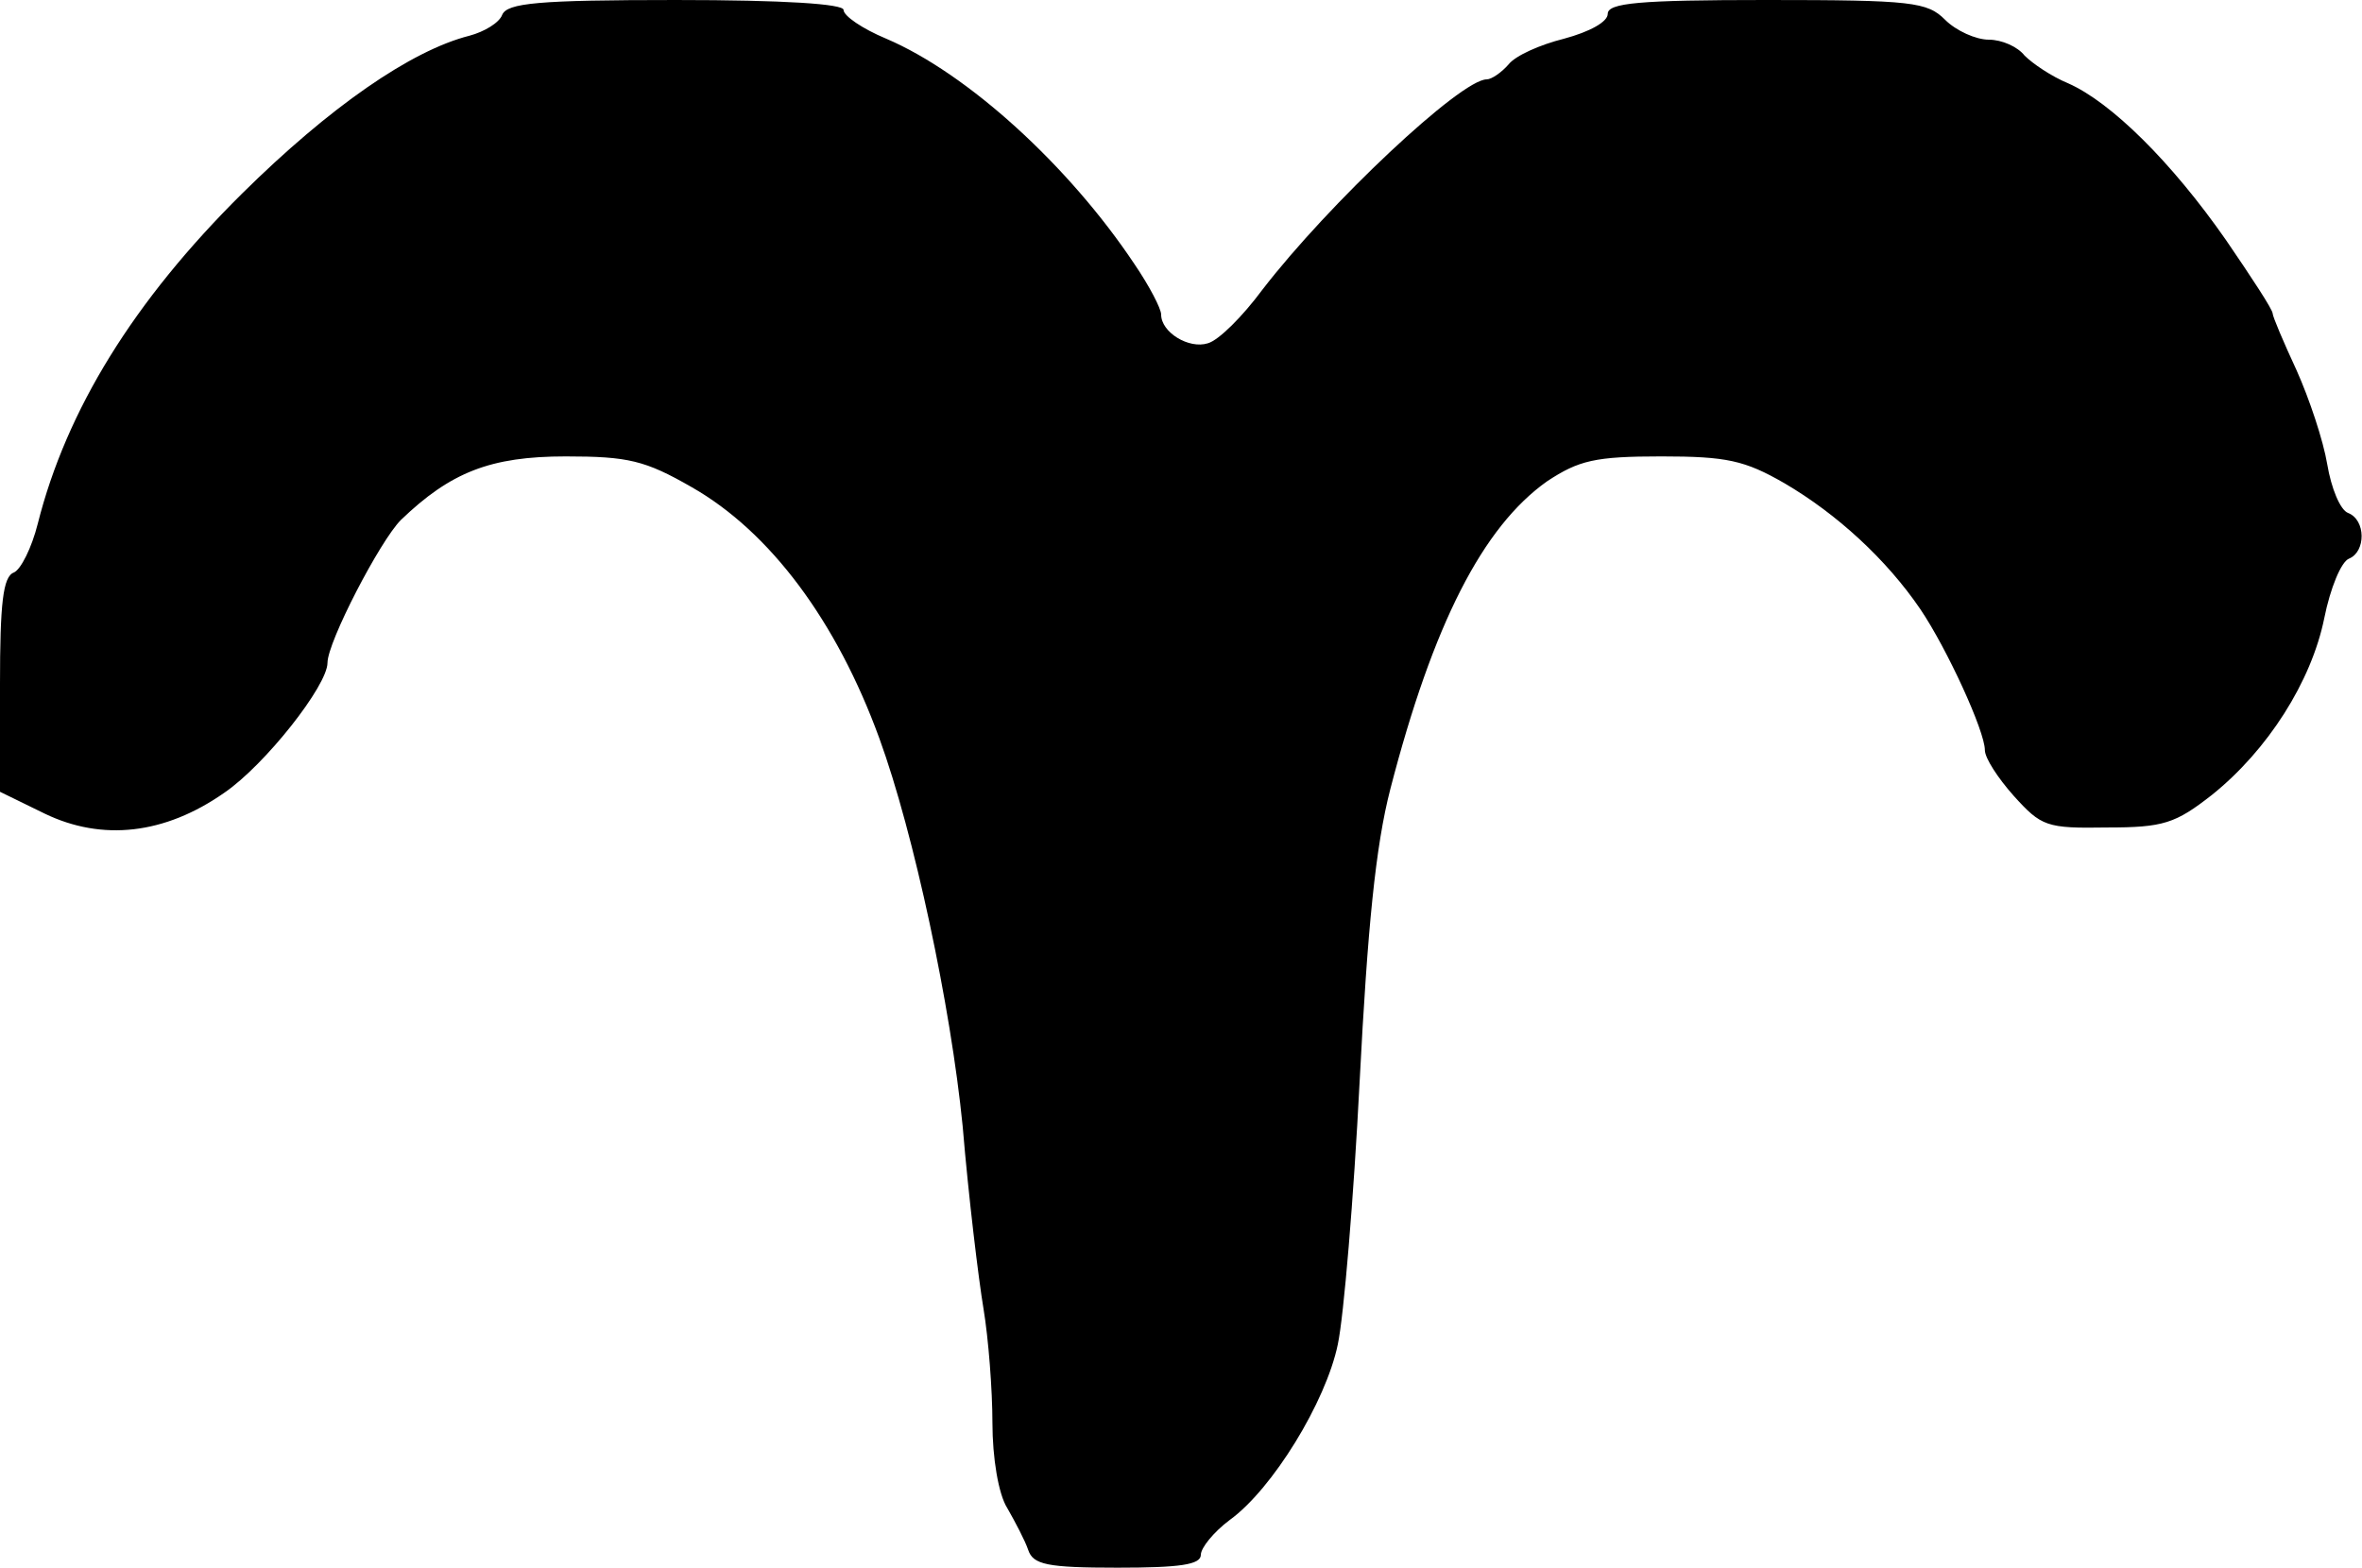 <svg xmlns="http://www.w3.org/2000/svg" width="238pt" height="158pt" viewBox="0 0 238 158" preserveAspectRatio="xMidYMid meet"><g transform="translate(0,158) scale(0.1,-0.1)" fill="#000000" stroke="none"><path d="M506 1565 c-3 -8 -18 -17 -33 -21 -59 -15 -141 -72 -229 -159 -109 -108 -177 -218 -206 -333 -6 -24 -17 -46 -24 -49 -11 -4 -14 -31 -14 -113 l0 -108 45 -22 c58 -28 121 -21 181 21 41 28 104 108 104 131 0 21 53 123 74 144 50 48 90 64 166 64 63 0 80 -4 127 -31 79 -45 146 -135 189 -253 35 -96 72 -270 84 -391 6 -72 16 -154 21 -184 5 -30 9 -82 9 -115 0 -35 6 -72 15 -86 8 -14 18 -33 21 -42 5 -15 19 -18 90 -18 63 0 84 3 84 13 0 7 13 23 29 35 43 31 97 119 109 177 6 28 16 147 22 265 8 155 16 237 31 295 43 166 93 264 158 310 32 21 48 25 115 25 66 0 84 -4 124 -27 53 -31 103 -77 137 -127 27 -40 65 -123 65 -142 0 -8 13 -28 29 -46 28 -31 33 -33 94 -32 57 0 69 4 106 33 56 45 100 114 113 178 6 30 17 57 25 60 17 7 17 39 -1 46 -8 3 -17 25 -21 49 -4 24 -18 66 -31 95 -13 28 -24 54 -24 57 0 4 -21 36 -47 74 -55 79 -116 139 -159 158 -17 7 -36 20 -44 28 -7 9 -23 16 -36 16 -13 0 -33 9 -44 20 -18 18 -33 20 -180 20 -129 0 -160 -3 -160 -14 0 -8 -18 -18 -44 -25 -24 -6 -49 -17 -56 -26 -7 -8 -17 -15 -22 -15 -26 0 -159 -125 -226 -212 -20 -27 -44 -51 -55 -54 -19 -6 -47 11 -47 29 0 6 -12 29 -27 51 -66 99 -168 192 -250 227 -24 10 -43 23 -43 29 0 6 -59 10 -169 10 -139 0 -170 -3 -175 -15z"></path></g></svg>
